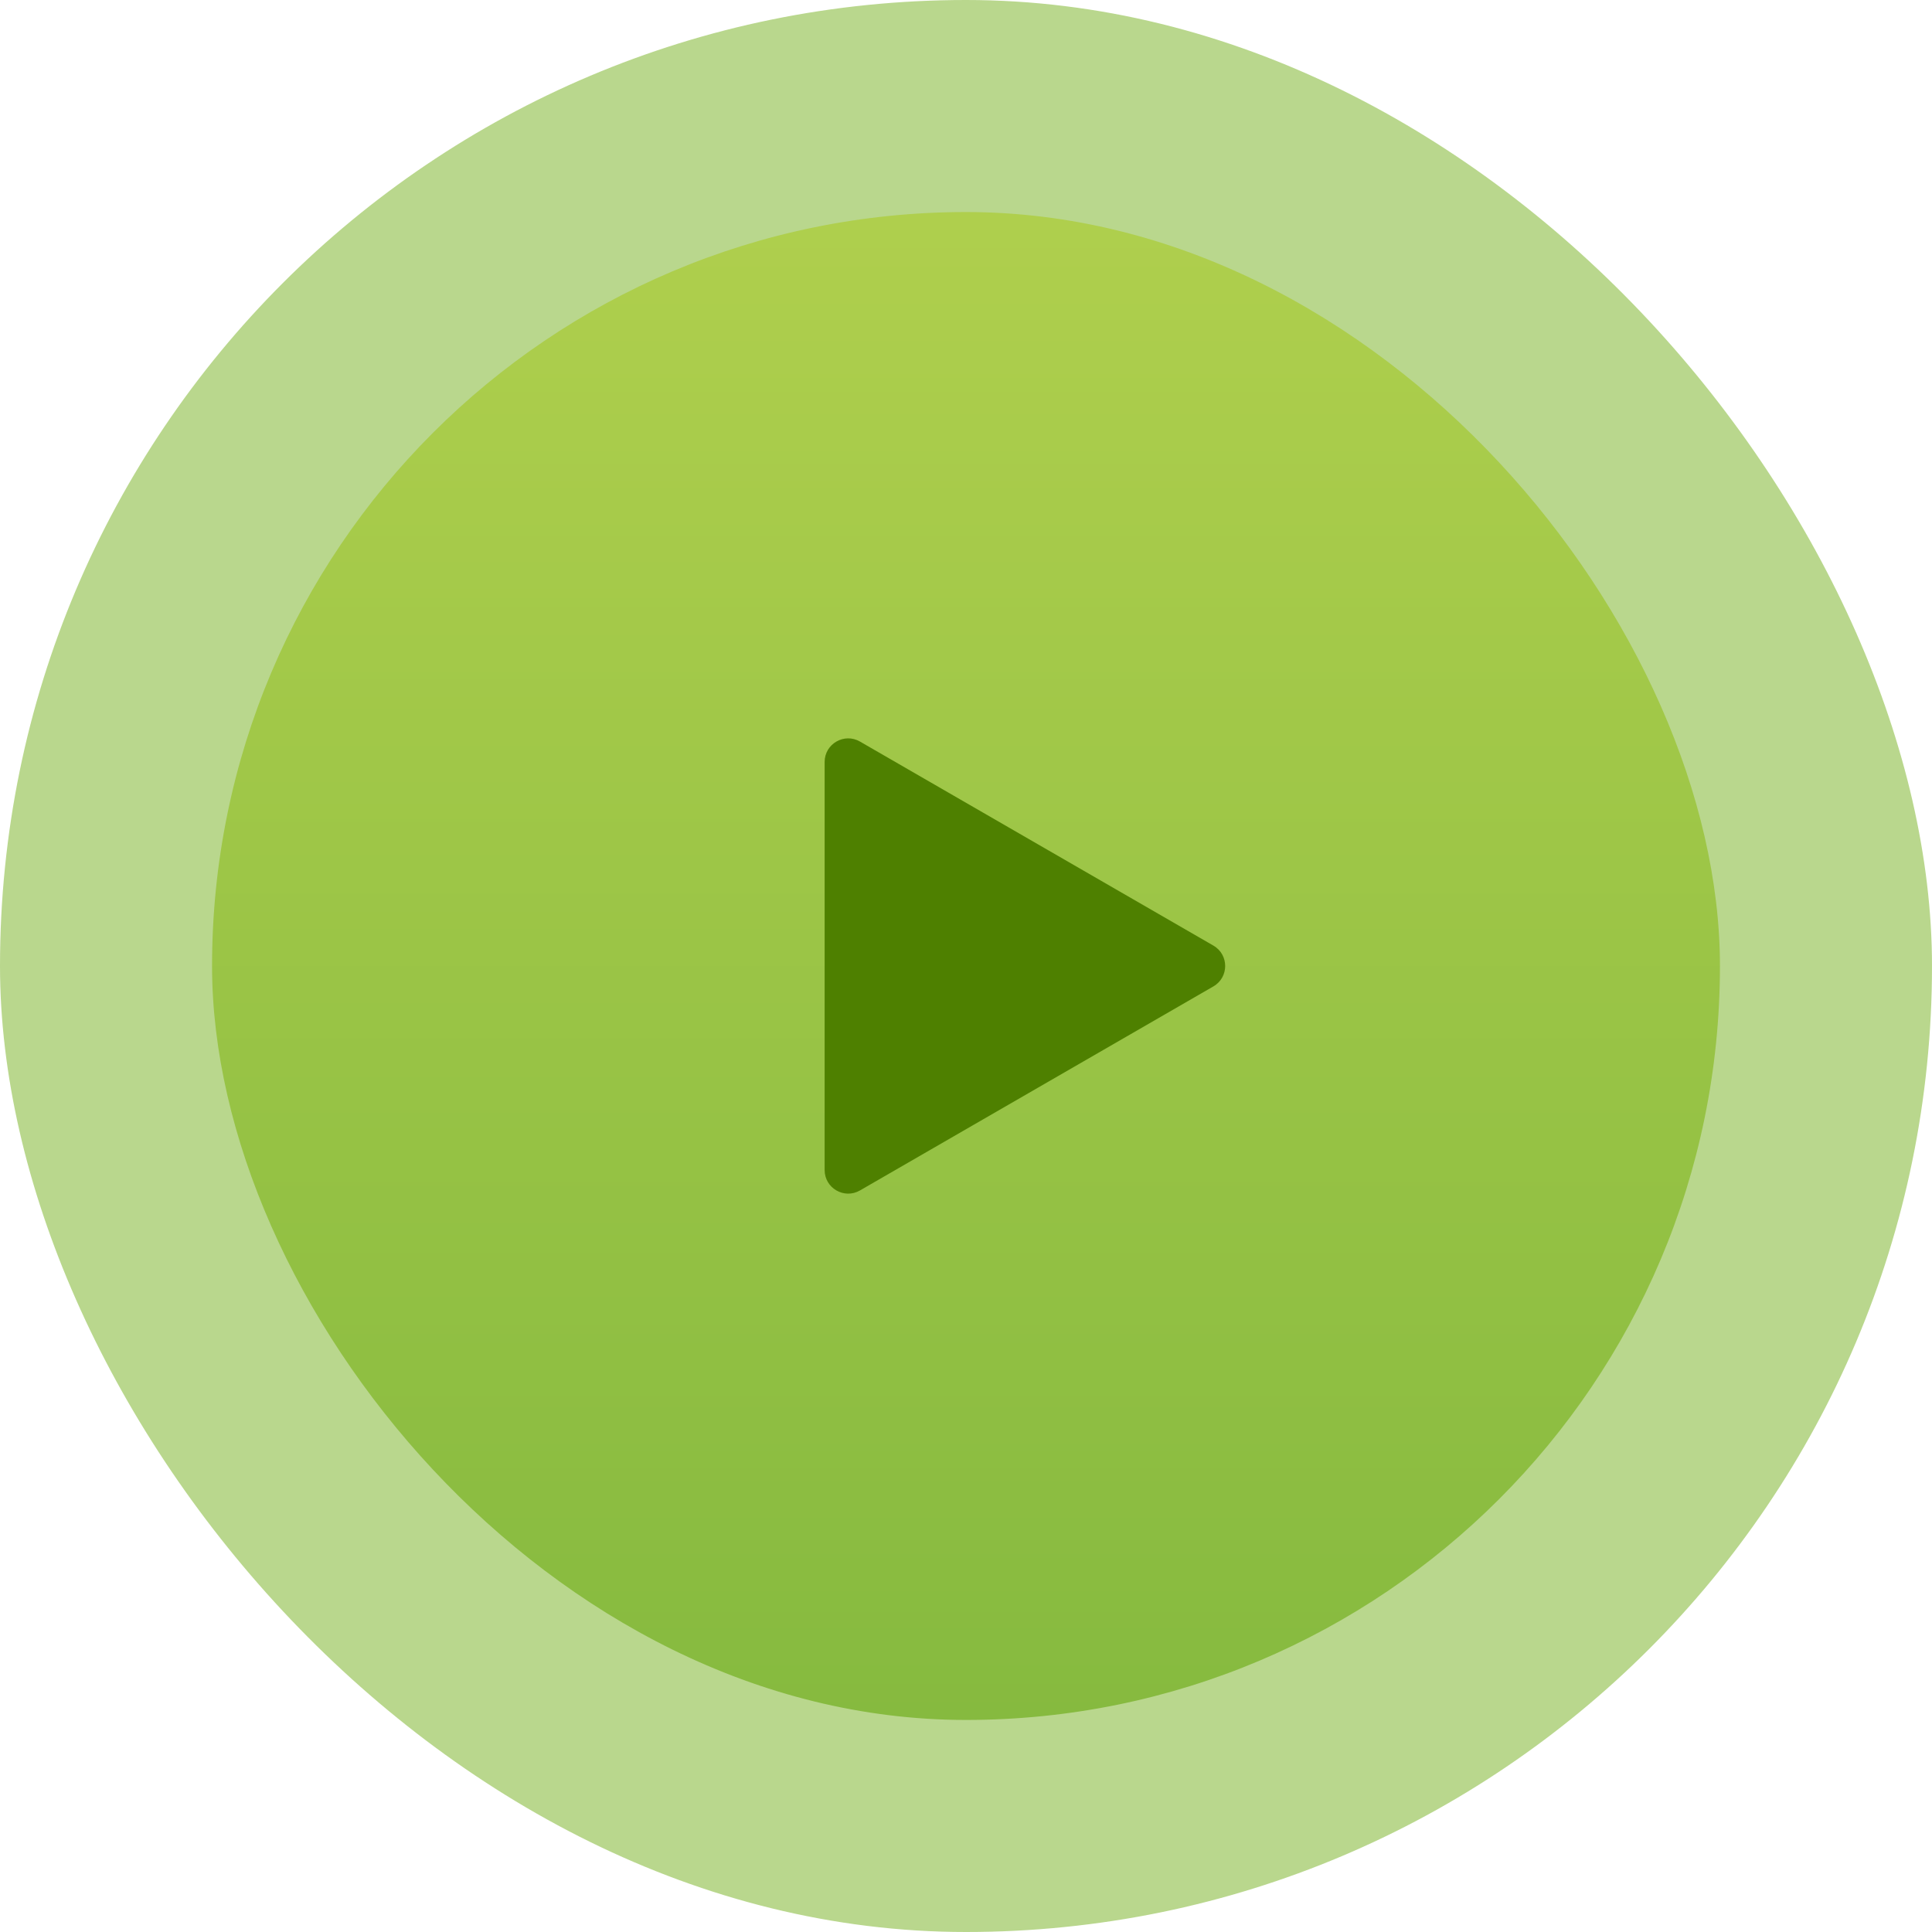 <svg width="82" height="82" viewBox="0 0 82 82" fill="none" xmlns="http://www.w3.org/2000/svg">
<rect width="82" height="82" rx="41" fill="#8BBD41" fill-opacity="0.6"/>
<rect x="9" y="9" width="64" height="64" rx="32" fill="url(#paint0_linear_205_373)"/>
<path d="M51.5 40.134C52.167 40.519 52.167 41.481 51.5 41.866L36.5 50.526C35.833 50.911 35 50.43 35 49.66V32.34C35 31.57 35.833 31.089 36.5 31.474L51.5 40.134Z" fill="#4E8000"/>
<defs>
<linearGradient id="paint0_linear_205_373" x1="41" y1="9" x2="41" y2="73" gradientUnits="userSpaceOnUse">
<stop stop-color="#AFCF4D"/>
<stop offset="1" stop-color="#86BA3F"/>
</linearGradient>
</defs>
</svg>
